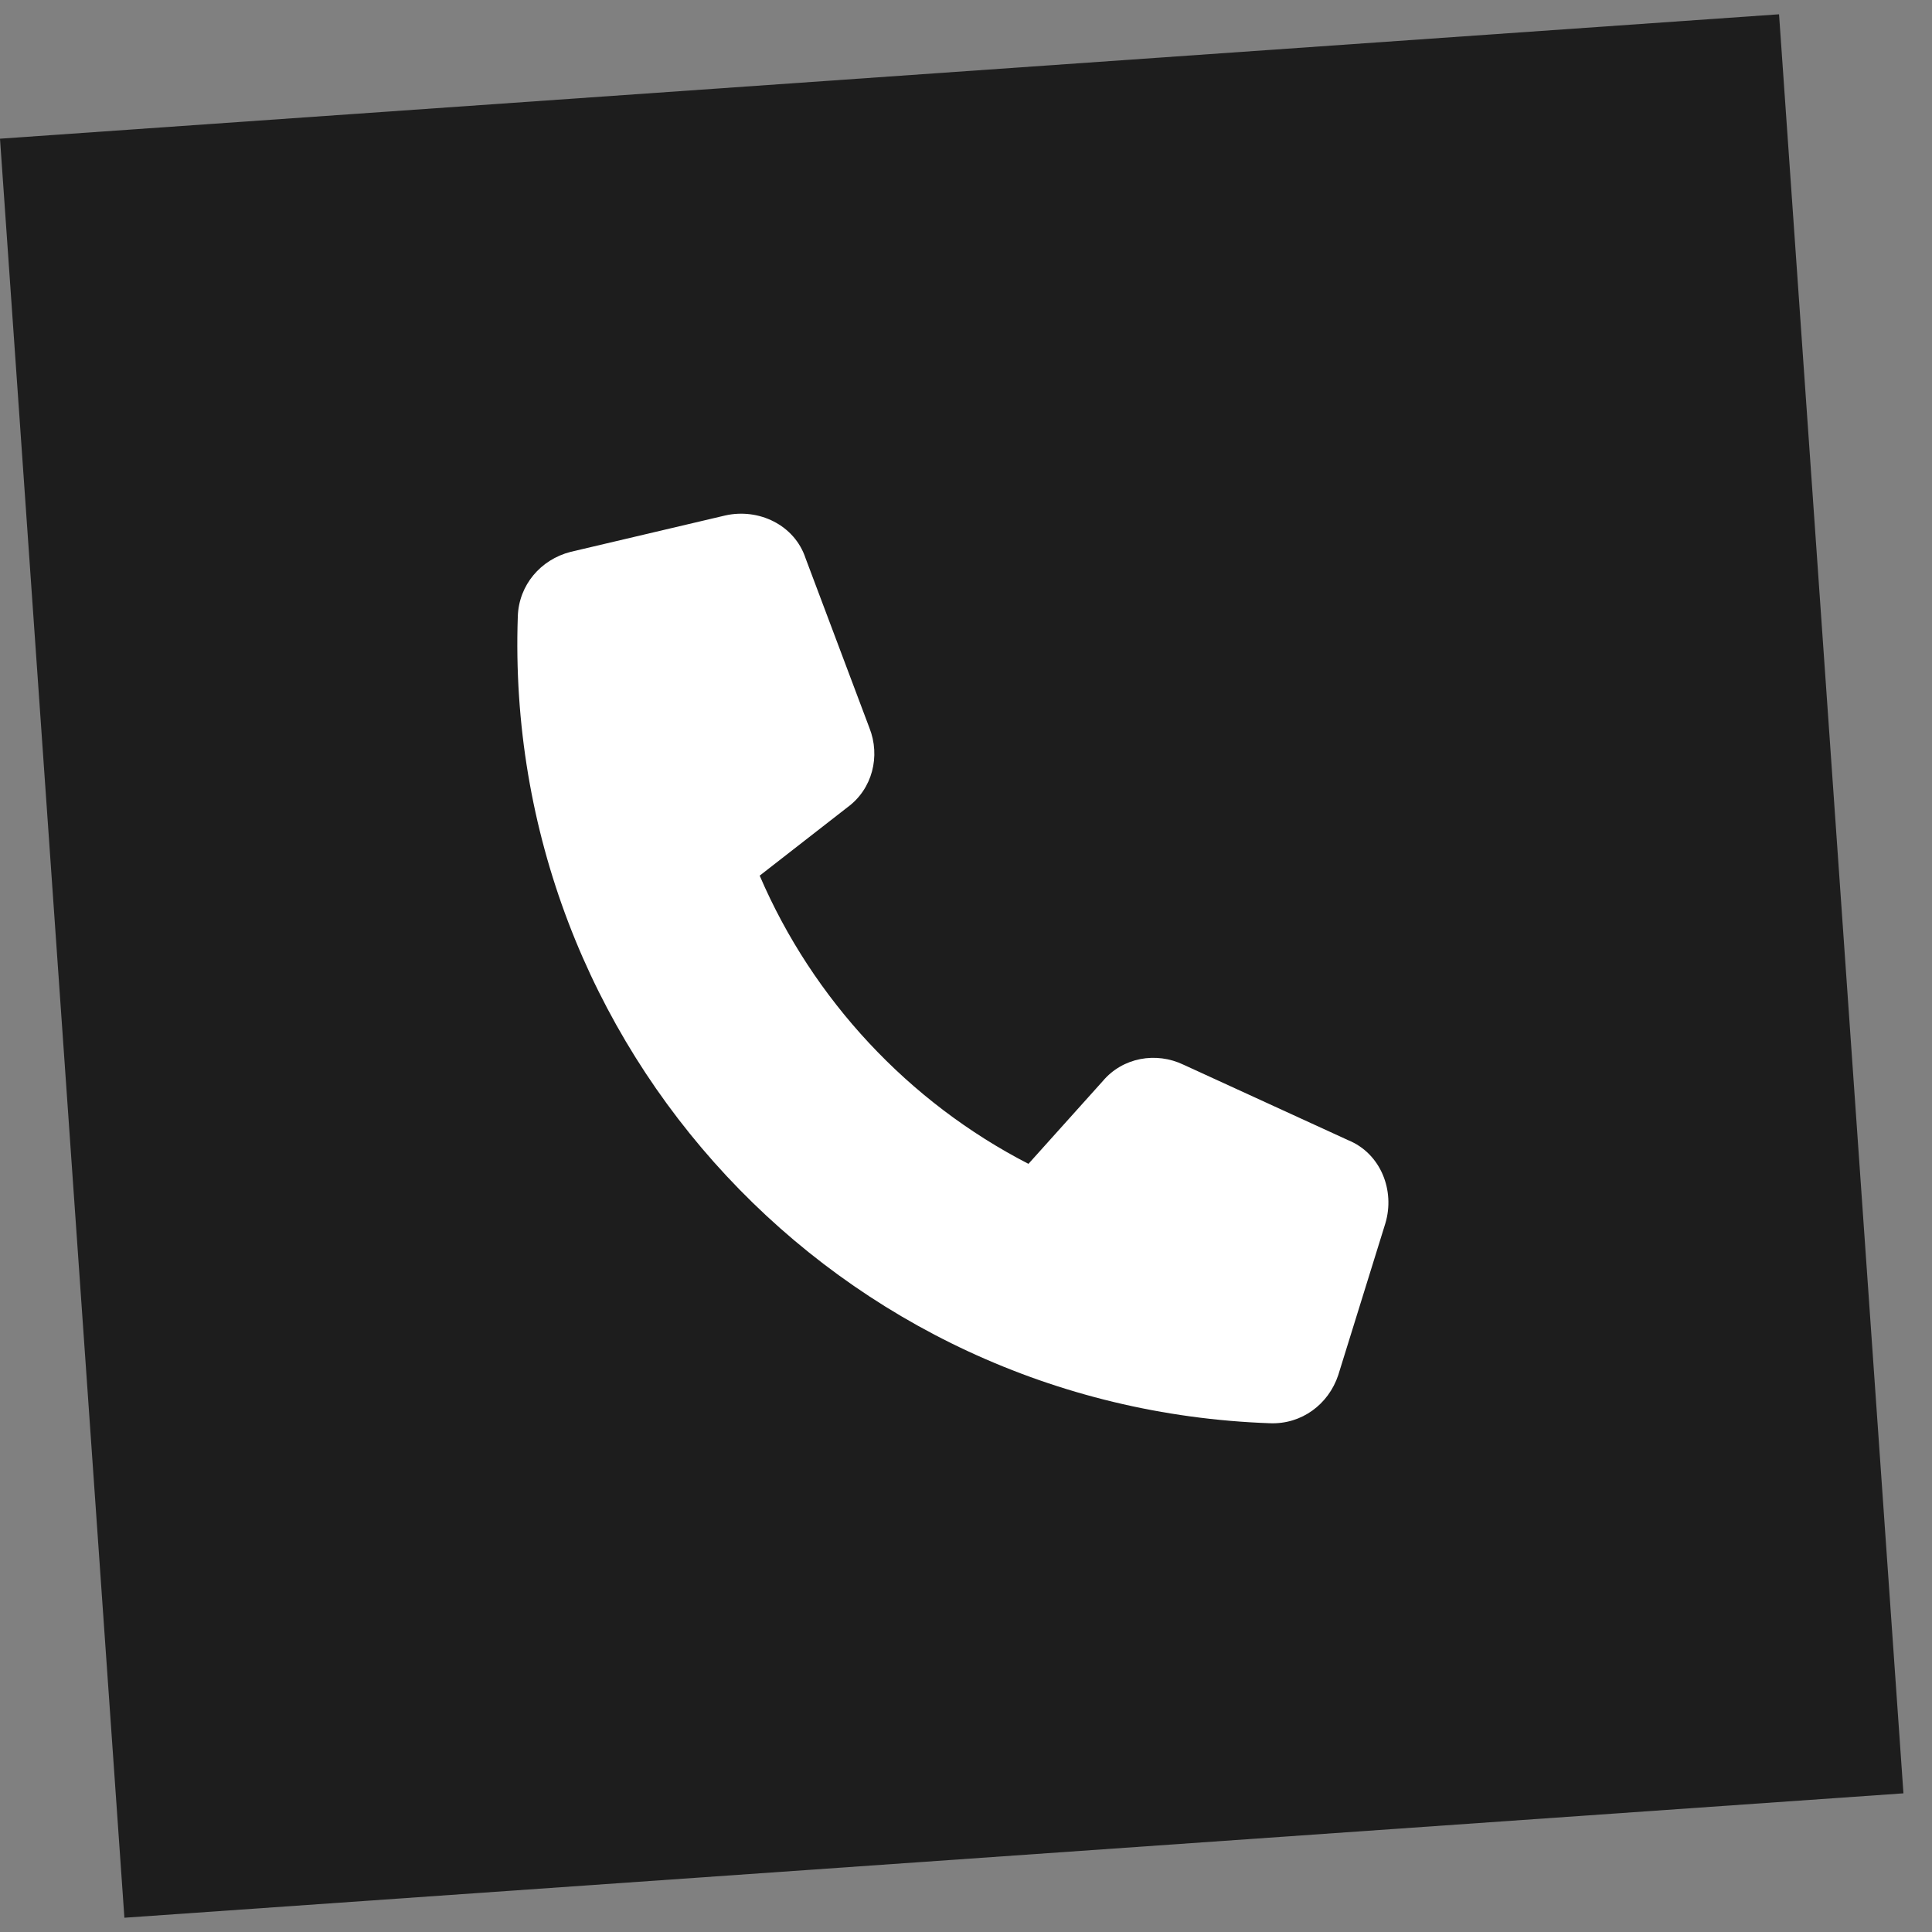 <?xml version="1.0" encoding="UTF-8"?> <svg xmlns="http://www.w3.org/2000/svg" width="52" height="52" viewBox="0 0 52 52" fill="none"><rect x="0" y="0" width="52" height="52" fill="#808080" stroke="none"/><rect width="48" height="48" transform="translate(0 3.733) rotate(-4)" fill="#1D1D1D"></rect><path d="M21.683 15.028L23.4 19.591C23.702 20.352 23.483 21.235 22.81 21.728L20.447 23.568C21.878 26.901 24.456 29.665 27.681 31.325L29.682 29.097C30.22 28.459 31.116 28.303 31.855 28.657L36.286 30.688C37.165 31.047 37.552 32.045 37.287 32.927L36.019 37.011C35.757 37.799 35.034 38.336 34.191 38.307C22.573 37.901 13.531 28.205 13.937 16.587C13.966 15.744 14.553 15.06 15.357 14.854L19.519 13.874C20.418 13.671 21.387 14.127 21.683 15.028Z" fill="white"></path></svg> 